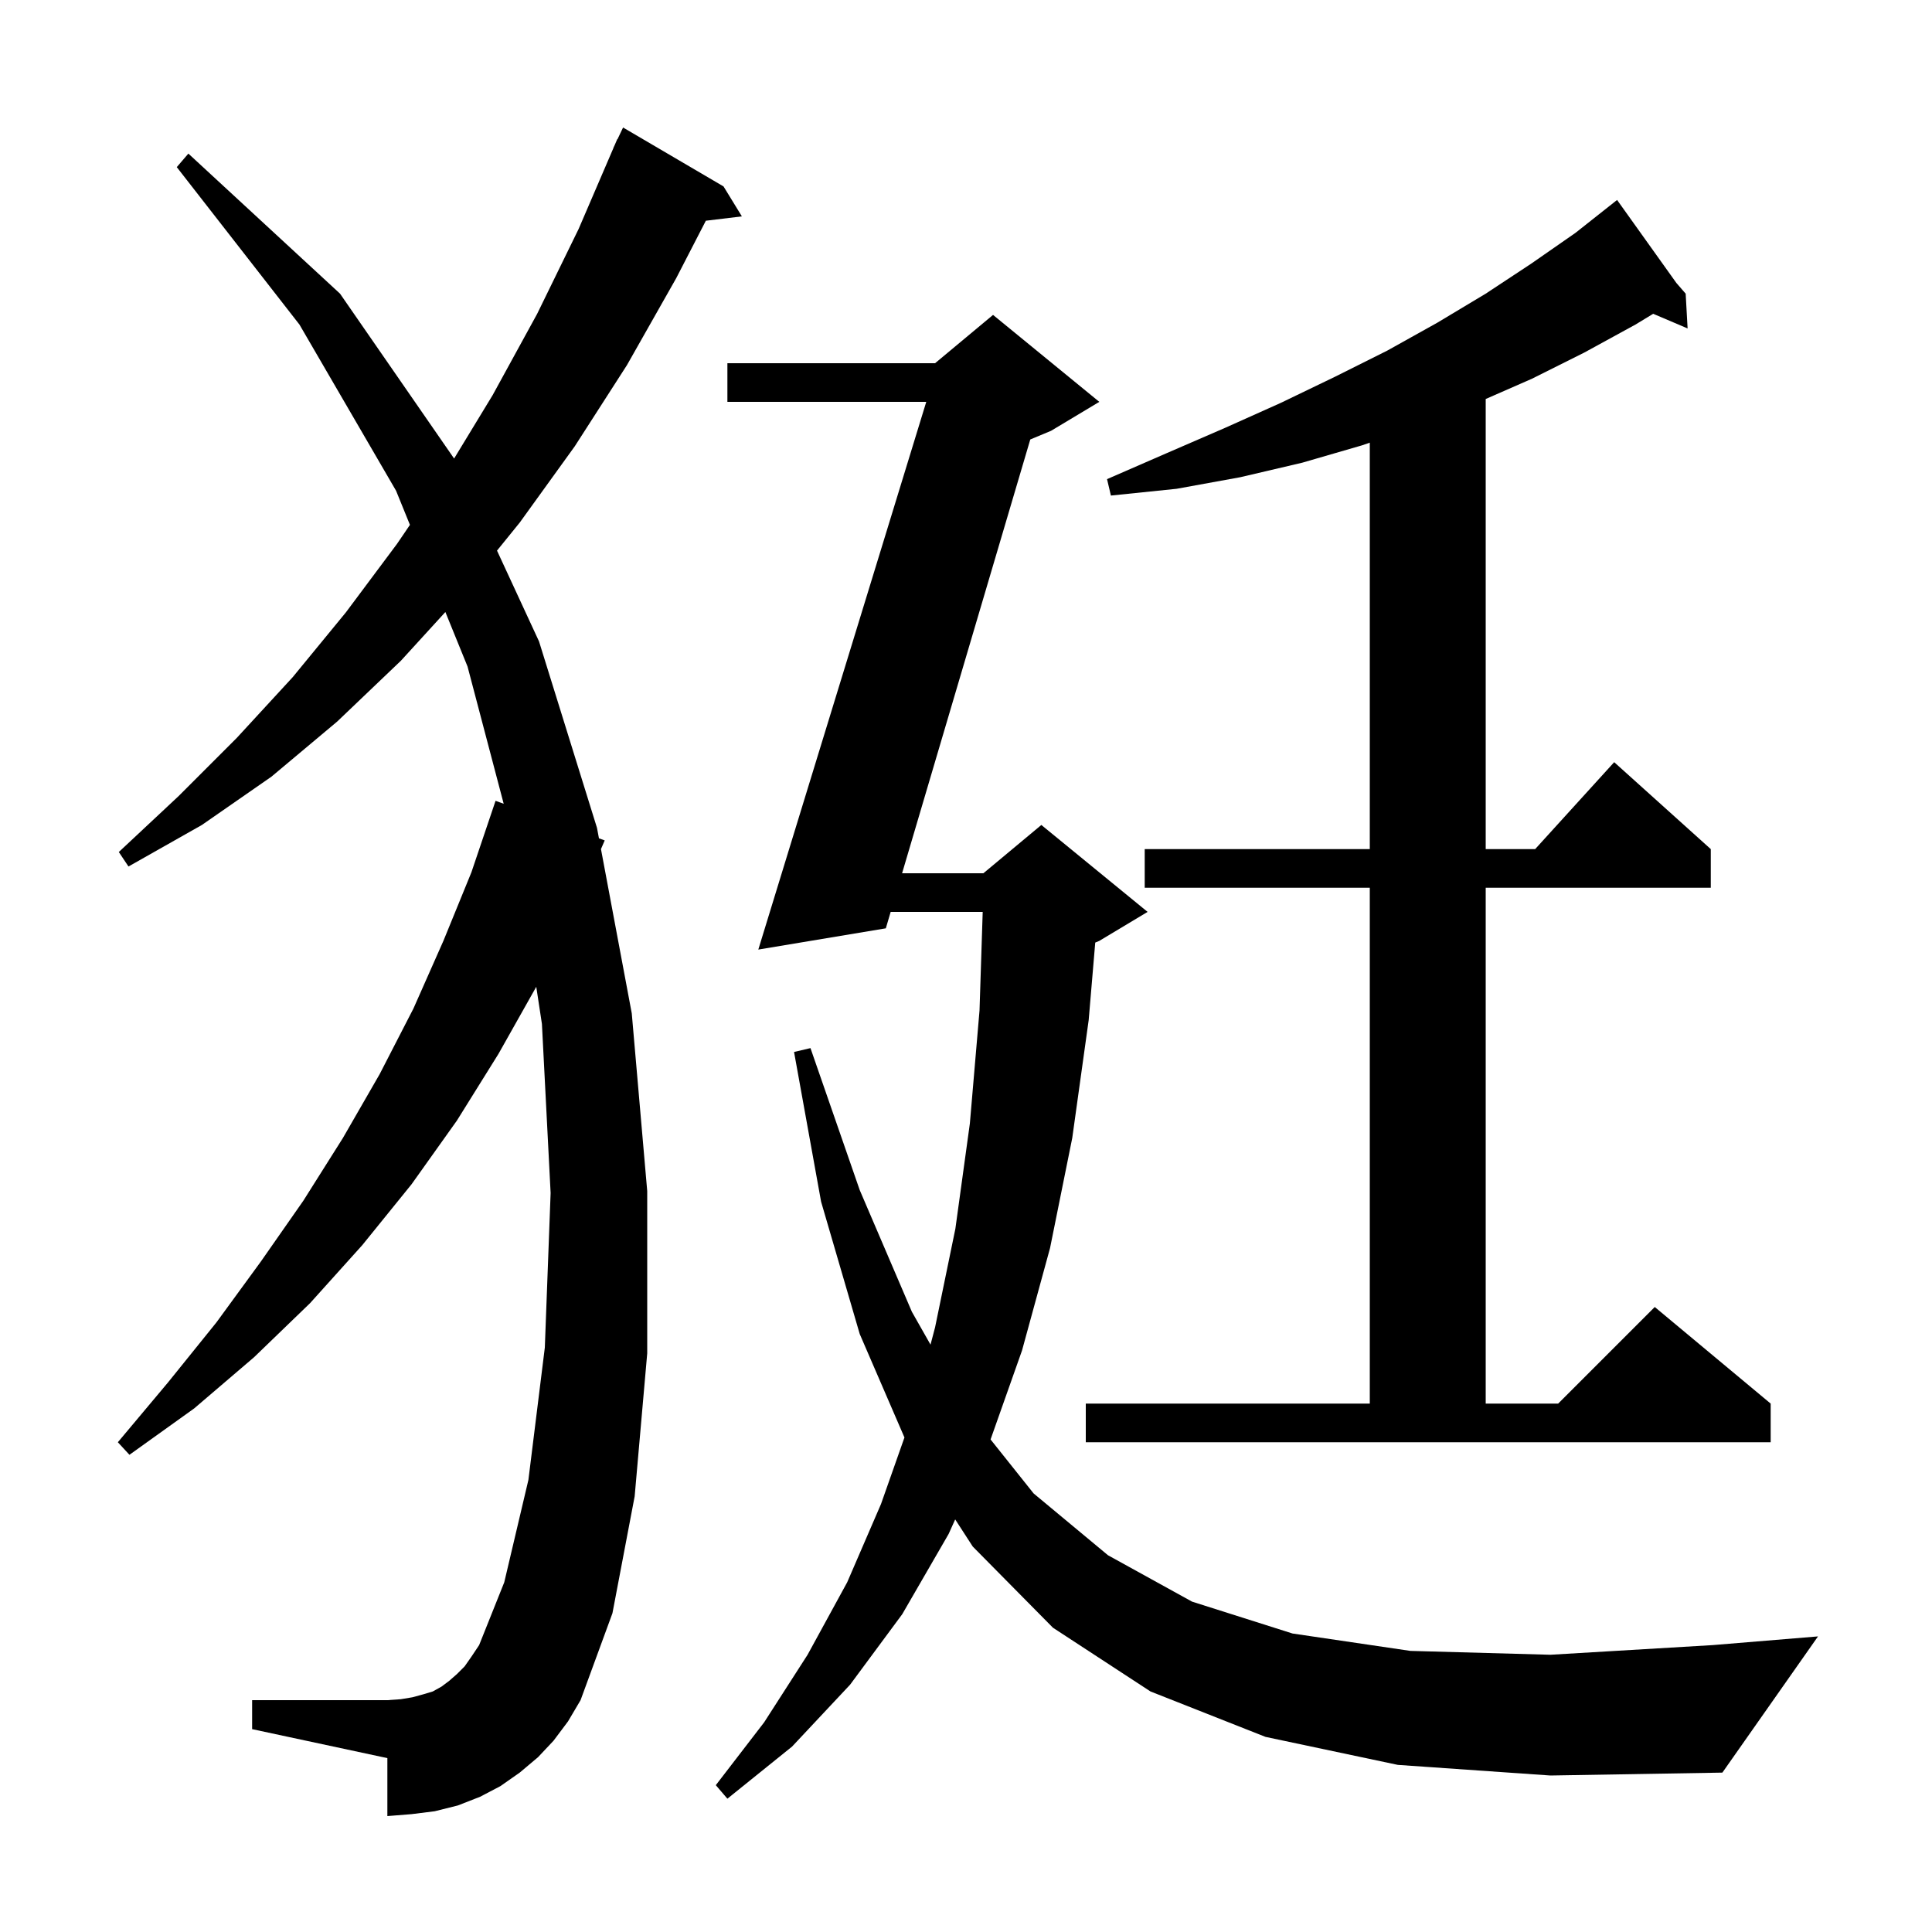 <svg xmlns="http://www.w3.org/2000/svg" xmlns:xlink="http://www.w3.org/1999/xlink" version="1.1" baseProfile="full" viewBox="0 0 200 200" width="200" height="200">
<g fill="black">
<path d="M 144.7 182.7 L 131.0 179.8 L 119.1 175.1 L 109.0 168.5 L 100.7 160.1 L 98.881 157.289 L 98.2 158.8 L 93.4 167.1 L 88.0 174.4 L 82.0 180.8 L 75.3 186.2 L 74.1 184.8 L 79.1 178.3 L 83.6 171.3 L 87.7 163.8 L 91.2 155.7 L 93.628 148.808 L 89.0 138.1 L 85.0 124.4 L 82.2 108.9 L 83.9 108.5 L 89.0 123.2 L 94.4 135.8 L 96.327 139.197 L 96.8 137.4 L 98.9 127.2 L 100.4 116.3 L 101.4 104.6 L 101.729 94.4 L 92.202 94.4 L 91.7 96.1 L 78.5 98.3 L 95.887 41.6 L 75.3 41.6 L 75.3 37.6 L 96.8 37.6 L 102.8 32.6 L 113.8 41.6 L 108.8 44.6 L 106.654 45.494 L 93.384 90.4 L 101.8 90.4 L 107.8 85.4 L 118.8 94.4 L 113.8 97.4 L 113.379 97.575 L 112.7 105.6 L 111.0 117.8 L 108.7 129.2 L 105.8 139.8 L 102.543 149.012 L 107.0 154.6 L 114.7 161.0 L 123.4 165.8 L 133.8 169.1 L 146.0 170.9 L 160.5 171.3 L 177.3 170.3 L 188.2 169.4 L 178.3 183.5 L 160.5 183.8 Z M 57.3 180.2 L 55.7 181.9 L 53.8 183.5 L 51.8 184.9 L 49.7 186.0 L 47.4 186.9 L 45.0 187.5 L 42.6 187.8 L 40.1 188.0 L 40.1 182.0 L 26.1 179.0 L 26.1 176.0 L 40.1 176.0 L 41.5 175.9 L 42.7 175.7 L 43.8 175.4 L 44.8 175.1 L 45.7 174.6 L 46.5 174.0 L 47.3 173.3 L 48.1 172.5 L 48.8 171.5 L 49.6 170.3 L 52.2 163.8 L 54.7 153.2 L 56.4 139.5 L 57.0 123.5 L 56.1 106.0 L 55.514 102.152 L 51.6 109.1 L 47.3 116.0 L 42.6 122.6 L 37.5 128.9 L 32.1 134.9 L 26.3 140.5 L 20.1 145.8 L 13.4 150.6 L 12.2 149.3 L 17.4 143.1 L 22.4 136.9 L 27.0 130.6 L 31.4 124.3 L 35.5 117.8 L 39.3 111.2 L 42.8 104.4 L 45.9 97.4 L 48.8 90.3 L 51.3 82.9 L 52.142 83.206 L 48.4 69.0 L 46.105 63.356 L 41.5 68.4 L 34.9 74.7 L 28.1 80.4 L 20.9 85.4 L 13.3 89.7 L 12.3 88.2 L 18.5 82.4 L 24.5 76.4 L 30.3 70.1 L 35.8 63.4 L 41.1 56.3 L 42.437 54.334 L 41.0 50.8 L 31.0 33.6 L 18.3 17.3 L 19.5 15.9 L 35.2 30.4 L 47.009 47.468 L 51.0 40.9 L 55.6 32.5 L 59.9 23.7 L 63.511 15.304 L 63.5 15.3 L 63.633 15.02 L 63.9 14.4 L 63.924 14.41 L 64.5 13.2 L 74.9 19.3 L 76.8 22.4 L 73.069 22.85 L 70.0 28.8 L 64.9 37.8 L 59.5 46.2 L 53.8 54.1 L 51.45 56.999 L 55.8 66.4 L 61.8 85.7 L 62.003 86.783 L 62.6 87.0 L 62.212 87.895 L 65.4 104.9 L 67.0 123.3 L 67.0 140.1 L 65.7 154.9 L 63.4 167.0 L 60.1 176.0 L 58.8 178.2 Z M 112.4 145.3 L 141.8 145.3 L 141.8 91.9 L 118.5 91.9 L 118.5 87.9 L 141.8 87.9 L 141.8 45.825 L 141.0 46.1 L 134.8 47.9 L 128.4 49.4 L 121.8 50.6 L 115.0 51.3 L 114.6 49.6 L 120.8 46.9 L 126.8 44.3 L 132.6 41.7 L 138.2 39.0 L 143.6 36.3 L 148.8 33.4 L 153.8 30.4 L 158.5 27.3 L 163.1 24.1 L 166.617 21.319 L 166.6 21.3 L 166.617 21.319 L 167.4 20.7 L 173.533 29.286 L 174.5 30.4 L 174.7 34.0 L 171.138 32.483 L 169.3 33.6 L 164.0 36.5 L 158.6 39.2 L 153.8 41.305 L 153.8 87.9 L 158.918 87.9 L 167.1 78.9 L 177.1 87.9 L 177.1 91.9 L 153.8 91.9 L 153.8 145.3 L 161.3 145.3 L 171.3 135.3 L 183.3 145.3 L 183.3 149.3 L 112.4 149.3 Z " />
</g>
</svg>
